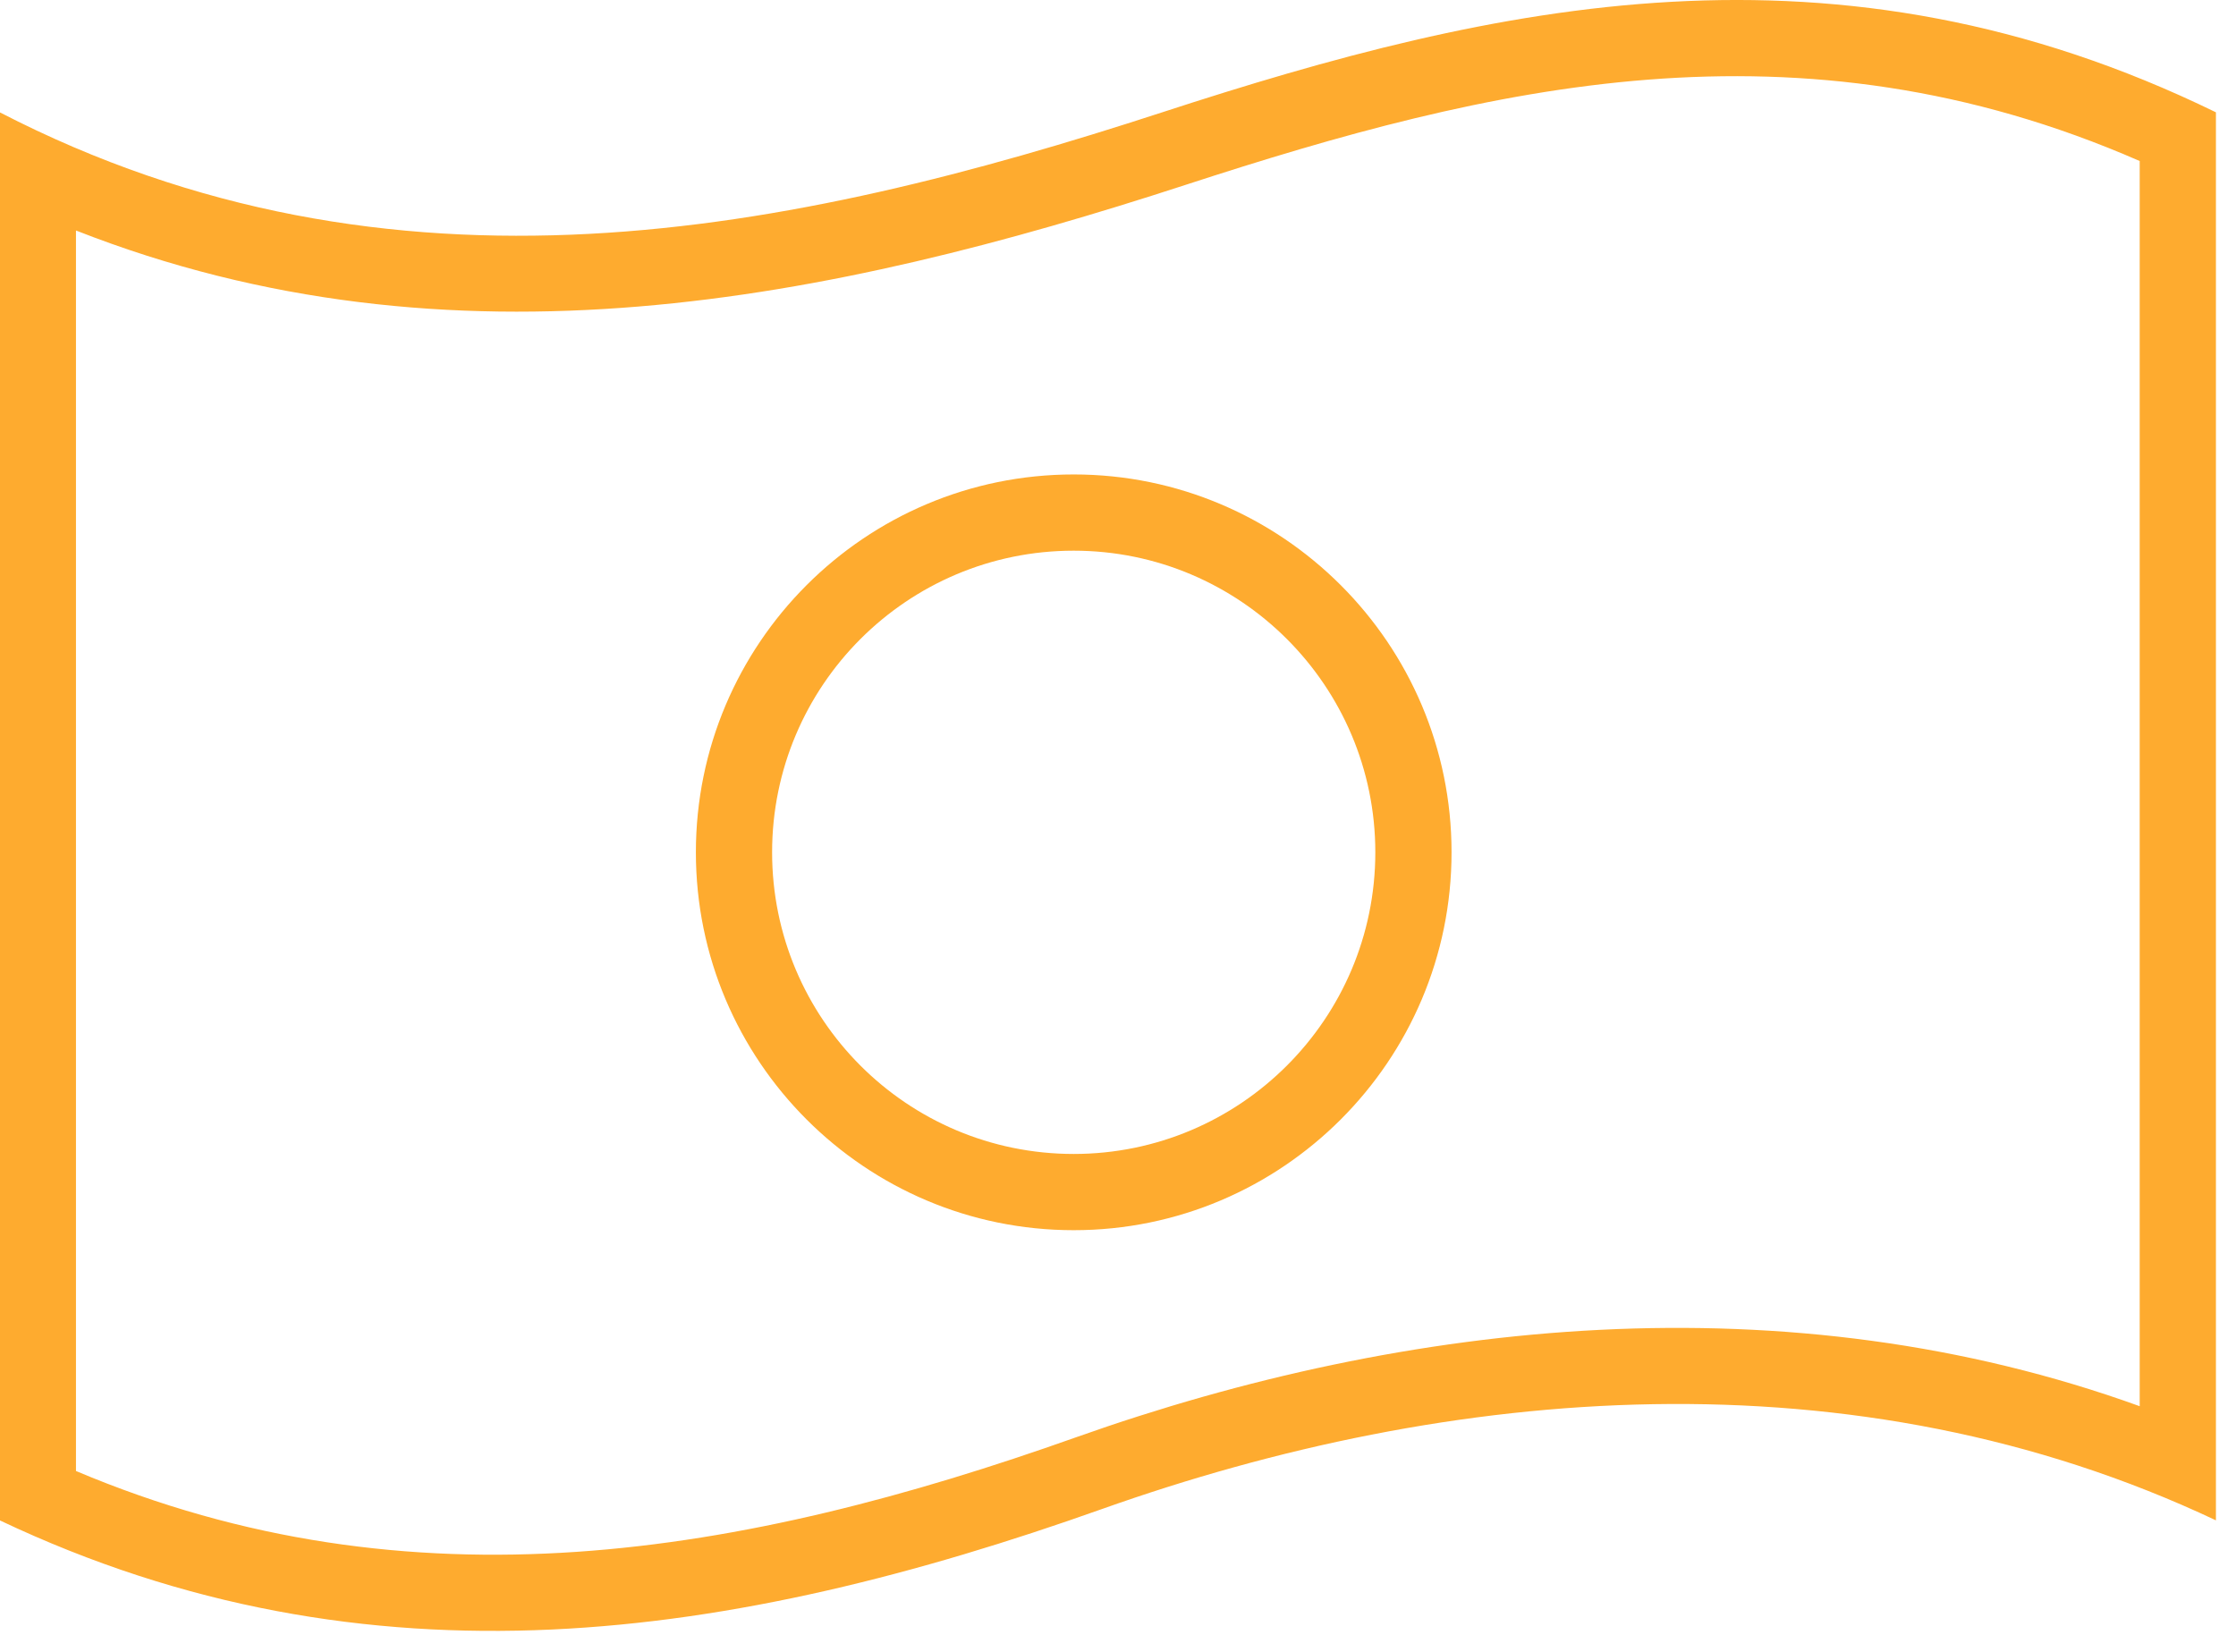 <?xml version="1.0" encoding="UTF-8" standalone="no"?>
<!DOCTYPE svg PUBLIC "-//W3C//DTD SVG 1.1//EN" "http://www.w3.org/Graphics/SVG/1.1/DTD/svg11.dtd">
<svg width="100%" height="100%" viewBox="0 0 88 65" version="1.1" xmlns="http://www.w3.org/2000/svg" xmlns:xlink="http://www.w3.org/1999/xlink" xml:space="preserve" xmlns:serif="http://www.serif.com/" style="fill-rule:evenodd;clip-rule:evenodd;stroke-linejoin:round;stroke-miterlimit:2;">
    <g transform="matrix(1,0,0,1,-1654.65,-91.51)">
        <g>
            <path d="M1741.86,95.93L1741.86,151.343C1727.59,144.606 1711.7,146.037 1698.01,150.901C1683.51,156.049 1669.2,158.245 1654.64,151.343L1654.64,95.93C1670.12,103.923 1685.77,100.694 1700.39,95.93C1713.53,91.647 1726.87,88.617 1741.86,95.93ZM1738.86,97.847C1725.37,91.952 1713.26,94.892 1701.32,98.782C1687.34,103.337 1672.46,106.402 1657.64,100.581C1657.64,100.581 1657.64,149.401 1657.64,149.401C1670.85,154.982 1683.84,152.748 1697,148.074C1710.06,143.438 1725,141.841 1738.86,146.851L1738.86,97.847Z" style="fill:rgb(254,171,47);"/>
            <g transform="matrix(1,0,0,1,0.667,-0.667)">
                <path d="M1696.24,110.849C1704.44,110.849 1711.11,117.512 1711.11,125.72C1711.11,133.927 1704.44,140.591 1696.24,140.591C1688.03,140.591 1681.37,133.927 1681.37,125.72C1681.37,117.512 1688.03,110.849 1696.24,110.849ZM1696.24,113.849C1689.68,113.849 1684.37,119.168 1684.37,125.72C1684.37,132.272 1689.68,137.591 1696.24,137.591C1702.79,137.591 1708.11,132.272 1708.11,125.72C1708.11,119.168 1702.79,113.849 1696.24,113.849Z" style="fill:rgb(254,171,47);"/>
            </g>
        </g>
    </g>
</svg>
